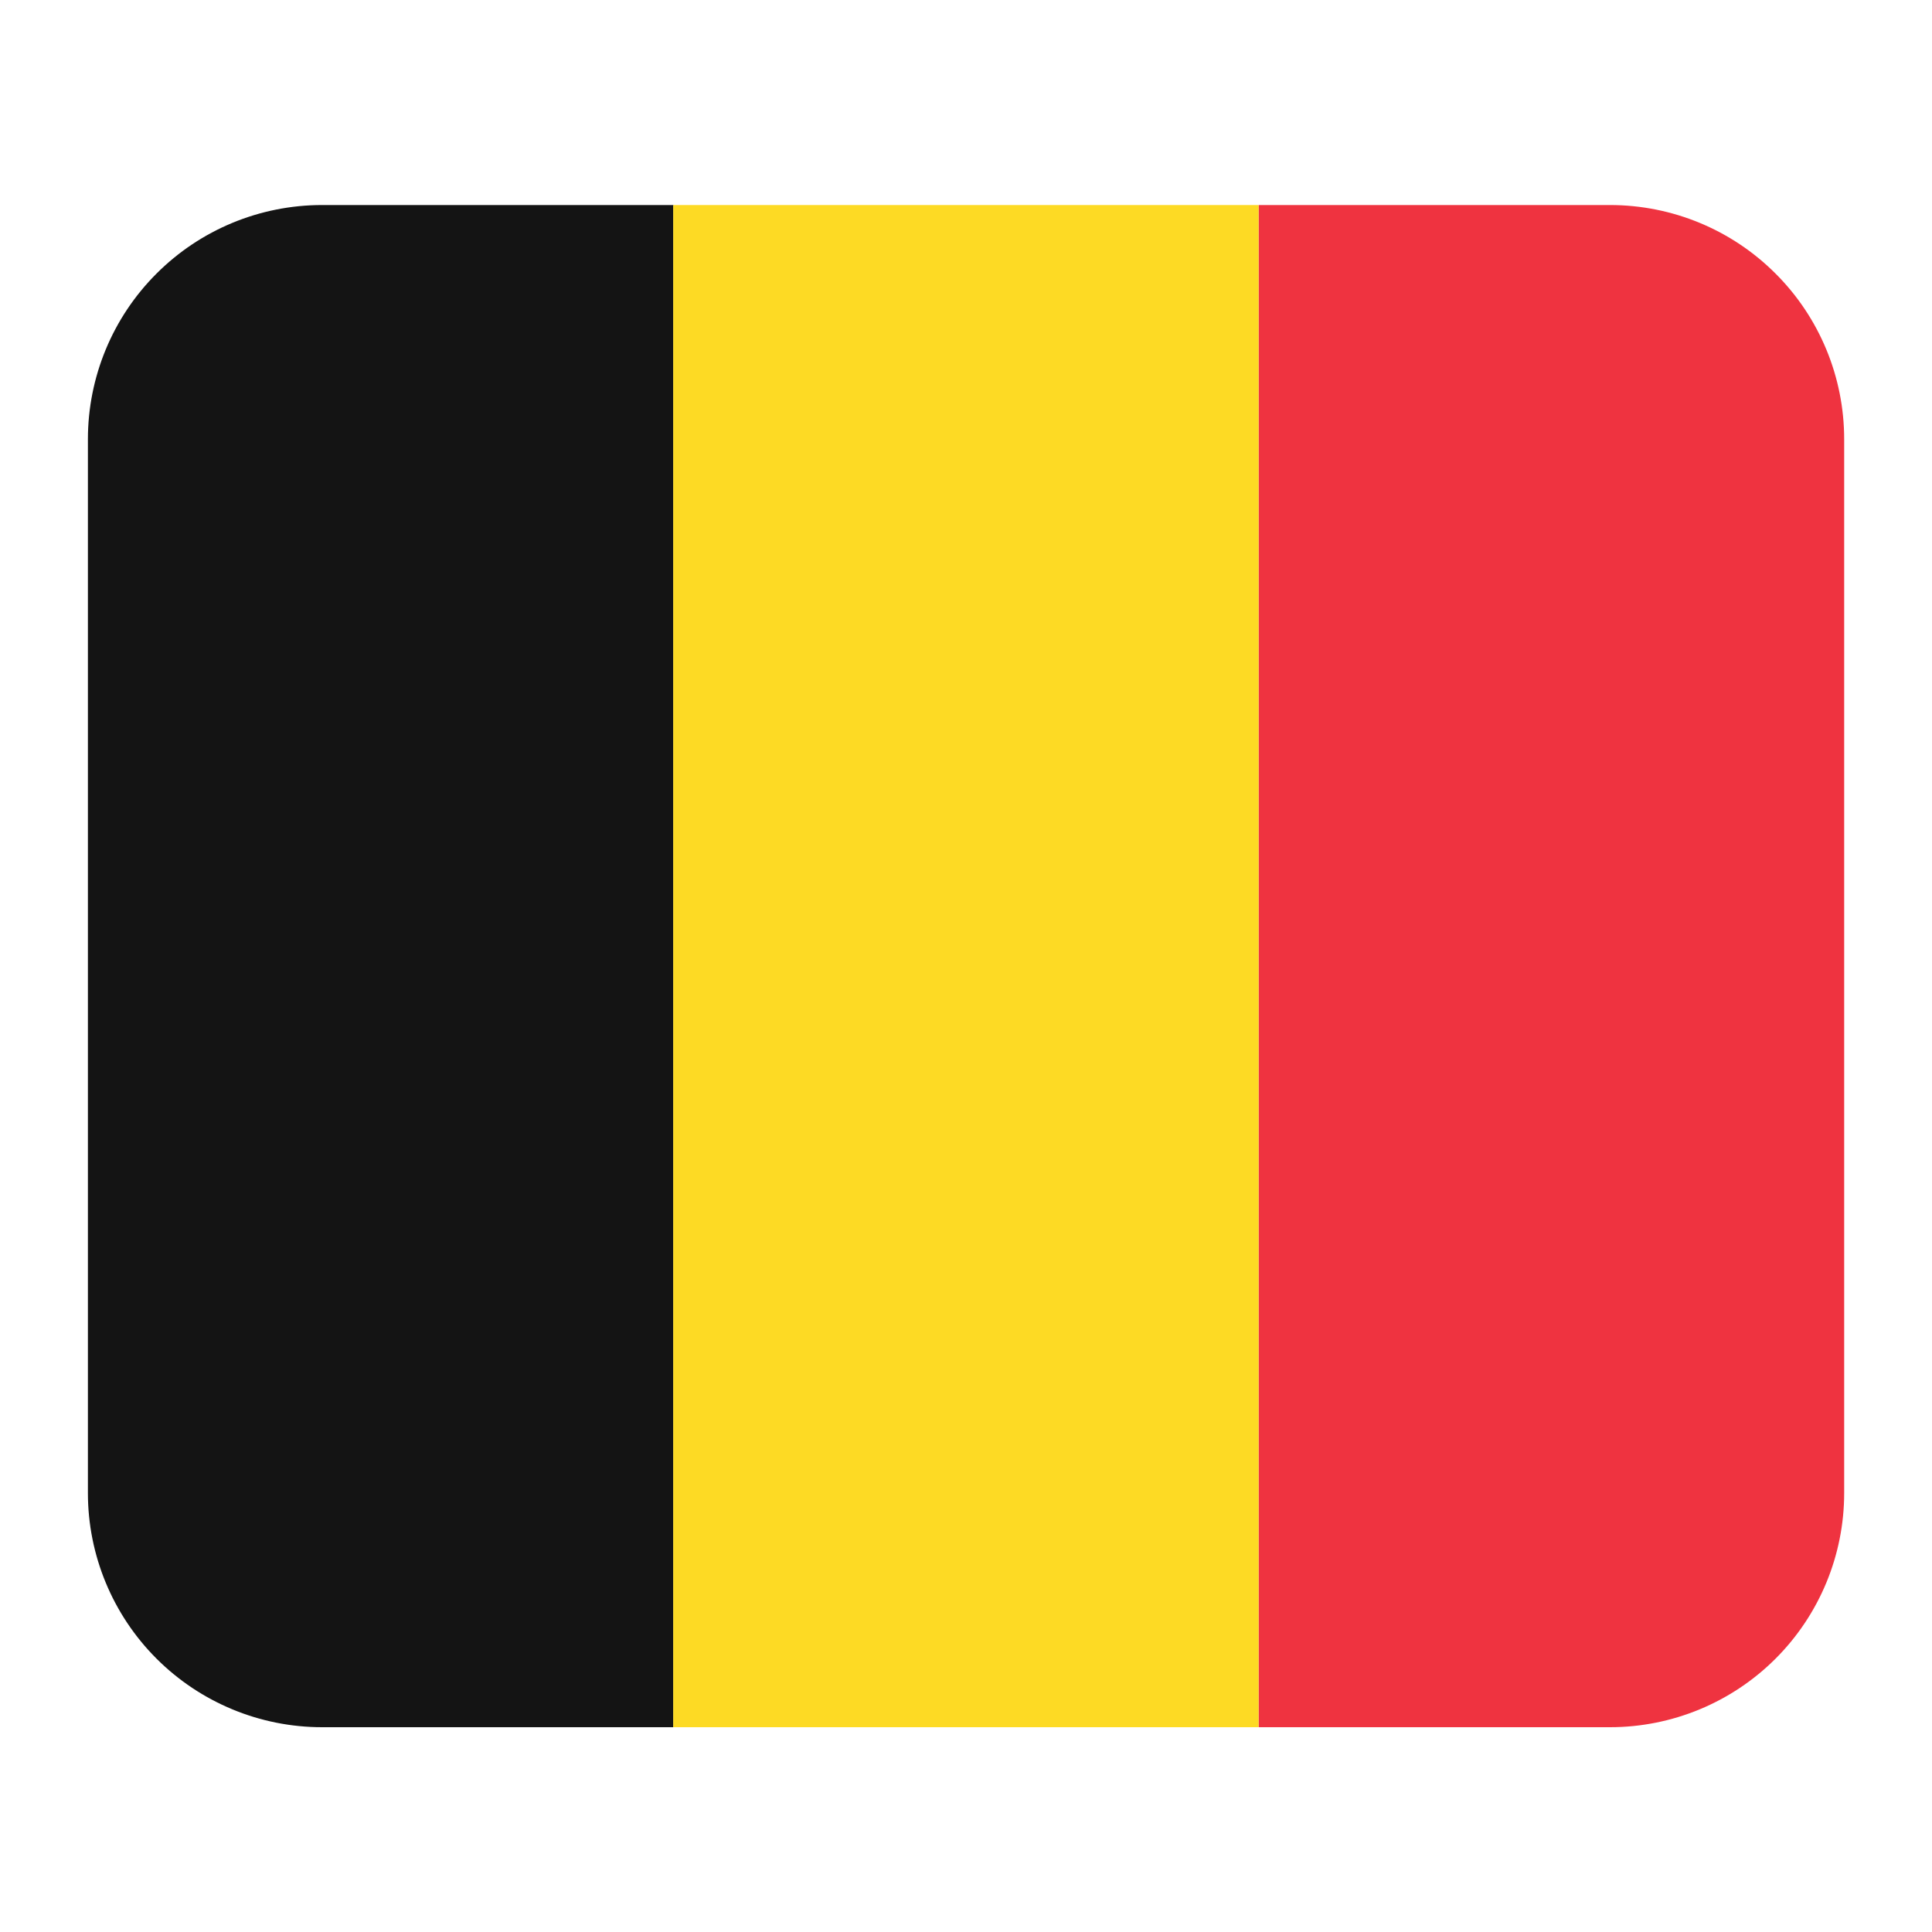 <svg width="24" height="24" viewBox="0 0 24 24" fill="none" xmlns="http://www.w3.org/2000/svg">
<path d="M4.001 2.547C3.229 2.547 2.489 2.853 1.944 3.399C1.398 3.944 1.092 4.684 1.092 5.456V18.547C1.092 19.318 1.398 20.058 1.944 20.604C2.489 21.149 3.229 21.456 4.001 21.456H8.365V2.547H4.001Z" fill="#141414"/>
<path d="M8.363 2.547H15.636V21.456H8.363V2.547Z" fill="#FDDA24"/>
<path d="M20 2.547H15.637V21.456H20C20.772 21.456 21.512 21.149 22.057 20.604C22.603 20.058 22.909 19.318 22.909 18.547V5.456C22.909 4.684 22.603 3.944 22.057 3.399C21.512 2.853 20.772 2.547 20 2.547Z" fill="#EF3340"/>
</svg>
